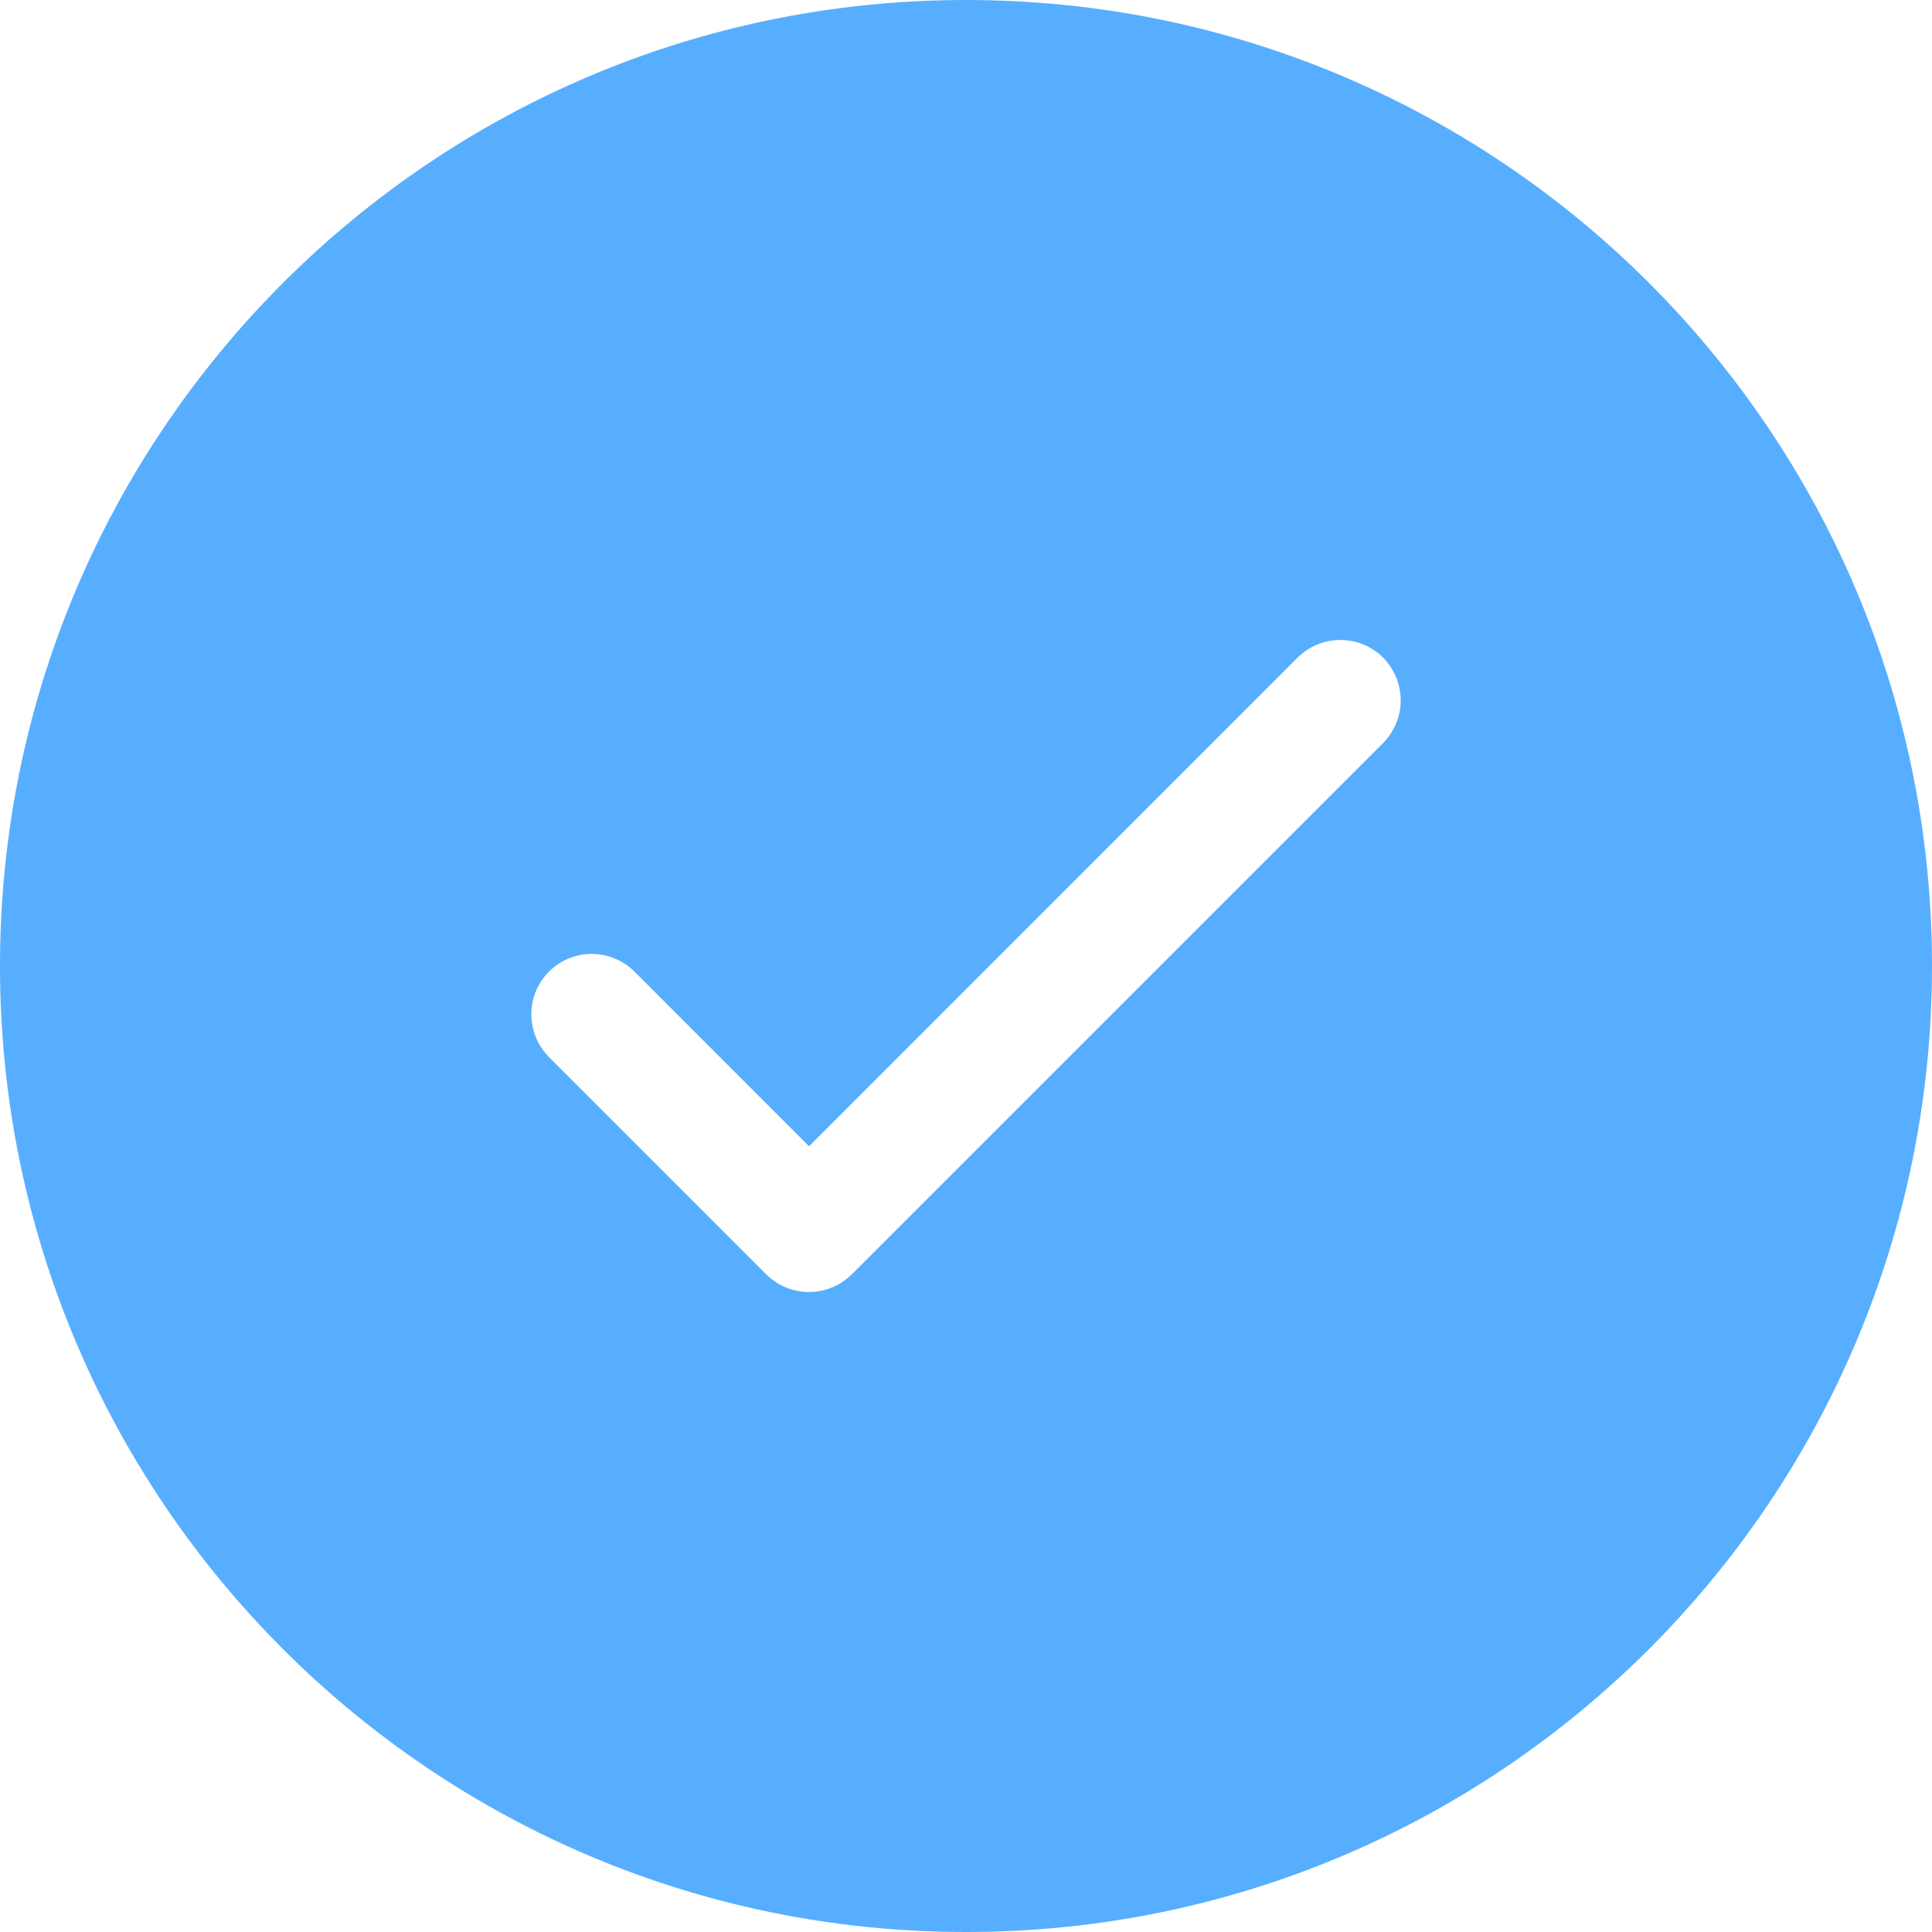 <?xml version="1.0" encoding="UTF-8"?> <svg xmlns="http://www.w3.org/2000/svg" width="16" height="16" viewBox="0 0 16 16" fill="none"><path d="M8 0C12.418 0 16 3.582 16 8C16 12.418 12.418 16 8 16C3.582 16 0 12.418 0 8C0 3.582 3.582 0 8 0ZM11.454 5.446C11.367 5.359 11.25 5.307 11.127 5.301C11.004 5.294 10.883 5.333 10.787 5.41L10.746 5.446L6.7 9.493L5.254 8.046C5.163 7.956 5.042 7.904 4.914 7.9C4.786 7.897 4.662 7.942 4.566 8.028C4.471 8.113 4.412 8.232 4.402 8.359C4.391 8.486 4.43 8.613 4.51 8.713L4.546 8.754L6.346 10.554C6.434 10.641 6.55 10.693 6.673 10.699C6.796 10.706 6.917 10.667 7.013 10.59L7.054 10.554L11.454 6.154C11.5 6.107 11.537 6.052 11.562 5.991C11.587 5.931 11.6 5.866 11.6 5.8C11.6 5.734 11.587 5.669 11.562 5.609C11.537 5.548 11.5 5.493 11.454 5.446Z" fill="#57AEFF"></path></svg> 